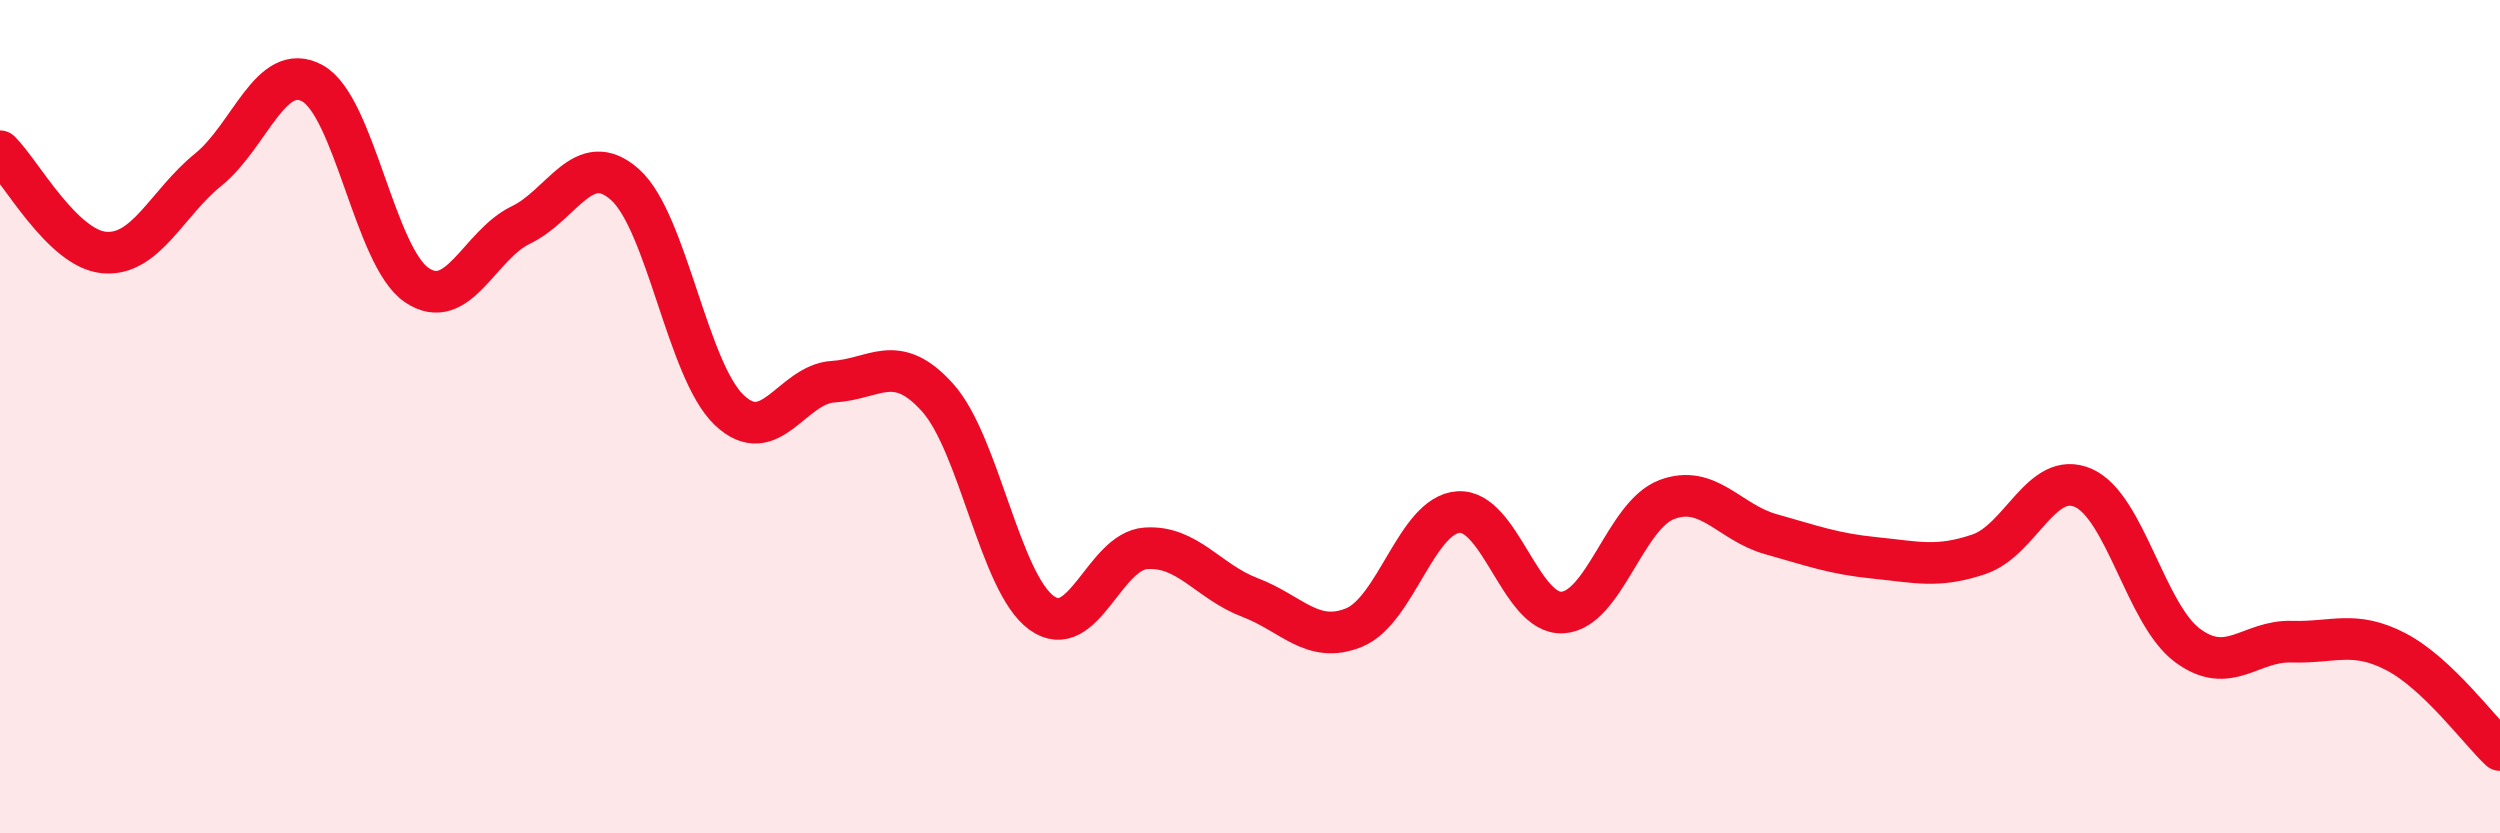 
    <svg width="60" height="20" viewBox="0 0 60 20" xmlns="http://www.w3.org/2000/svg">
      <path
        d="M 0,3.63 C 0.5,4.12 1.5,5.97 2.5,6.06 C 3.5,6.15 4,4.88 5,4.07 C 6,3.26 6.5,1.45 7.5,2 C 8.5,2.55 9,6.16 10,6.84 C 11,7.52 11.5,5.88 12.5,5.4 C 13.5,4.92 14,3.54 15,4.43 C 16,5.32 16.5,8.89 17.5,9.84 C 18.5,10.79 19,9.22 20,9.16 C 21,9.1 21.5,8.43 22.5,9.54 C 23.5,10.65 24,13.99 25,14.71 C 26,15.43 26.5,13.23 27.5,13.16 C 28.5,13.09 29,13.96 30,14.34 C 31,14.72 31.5,15.47 32.5,15.06 C 33.5,14.65 34,12.36 35,12.29 C 36,12.22 36.5,14.76 37.5,14.7 C 38.5,14.64 39,12.37 40,11.99 C 41,11.61 41.5,12.54 42.5,12.82 C 43.5,13.1 44,13.29 45,13.39 C 46,13.49 46.5,13.64 47.5,13.3 C 48.5,12.96 49,11.27 50,11.71 C 51,12.15 51.5,14.75 52.5,15.49 C 53.5,16.23 54,15.37 55,15.4 C 56,15.43 56.5,15.12 57.5,15.64 C 58.5,16.16 59.5,17.53 60,18L60 20L0 20Z"
        fill="#EB0A25"
        opacity="0.1"
        stroke-linecap="round"
        stroke-linejoin="round"
      />
      <path
        d="M 0,3.63 C 0.5,4.12 1.5,5.97 2.5,6.06 C 3.5,6.15 4,4.88 5,4.07 C 6,3.26 6.5,1.45 7.5,2 C 8.5,2.55 9,6.16 10,6.84 C 11,7.52 11.5,5.88 12.5,5.4 C 13.5,4.92 14,3.54 15,4.43 C 16,5.32 16.5,8.89 17.5,9.84 C 18.5,10.79 19,9.22 20,9.16 C 21,9.1 21.5,8.43 22.5,9.54 C 23.5,10.65 24,13.99 25,14.71 C 26,15.43 26.5,13.23 27.5,13.16 C 28.5,13.09 29,13.96 30,14.34 C 31,14.72 31.5,15.47 32.5,15.06 C 33.5,14.65 34,12.36 35,12.29 C 36,12.22 36.5,14.76 37.5,14.7 C 38.5,14.64 39,12.37 40,11.99 C 41,11.61 41.5,12.54 42.5,12.82 C 43.5,13.1 44,13.29 45,13.39 C 46,13.49 46.5,13.64 47.5,13.3 C 48.5,12.96 49,11.27 50,11.71 C 51,12.15 51.5,14.75 52.5,15.49 C 53.5,16.23 54,15.37 55,15.4 C 56,15.43 56.5,15.12 57.5,15.64 C 58.5,16.16 59.5,17.53 60,18"
        stroke="#EB0A25"
        stroke-width="1"
        fill="none"
        stroke-linecap="round"
        stroke-linejoin="round"
      />
    </svg>
  